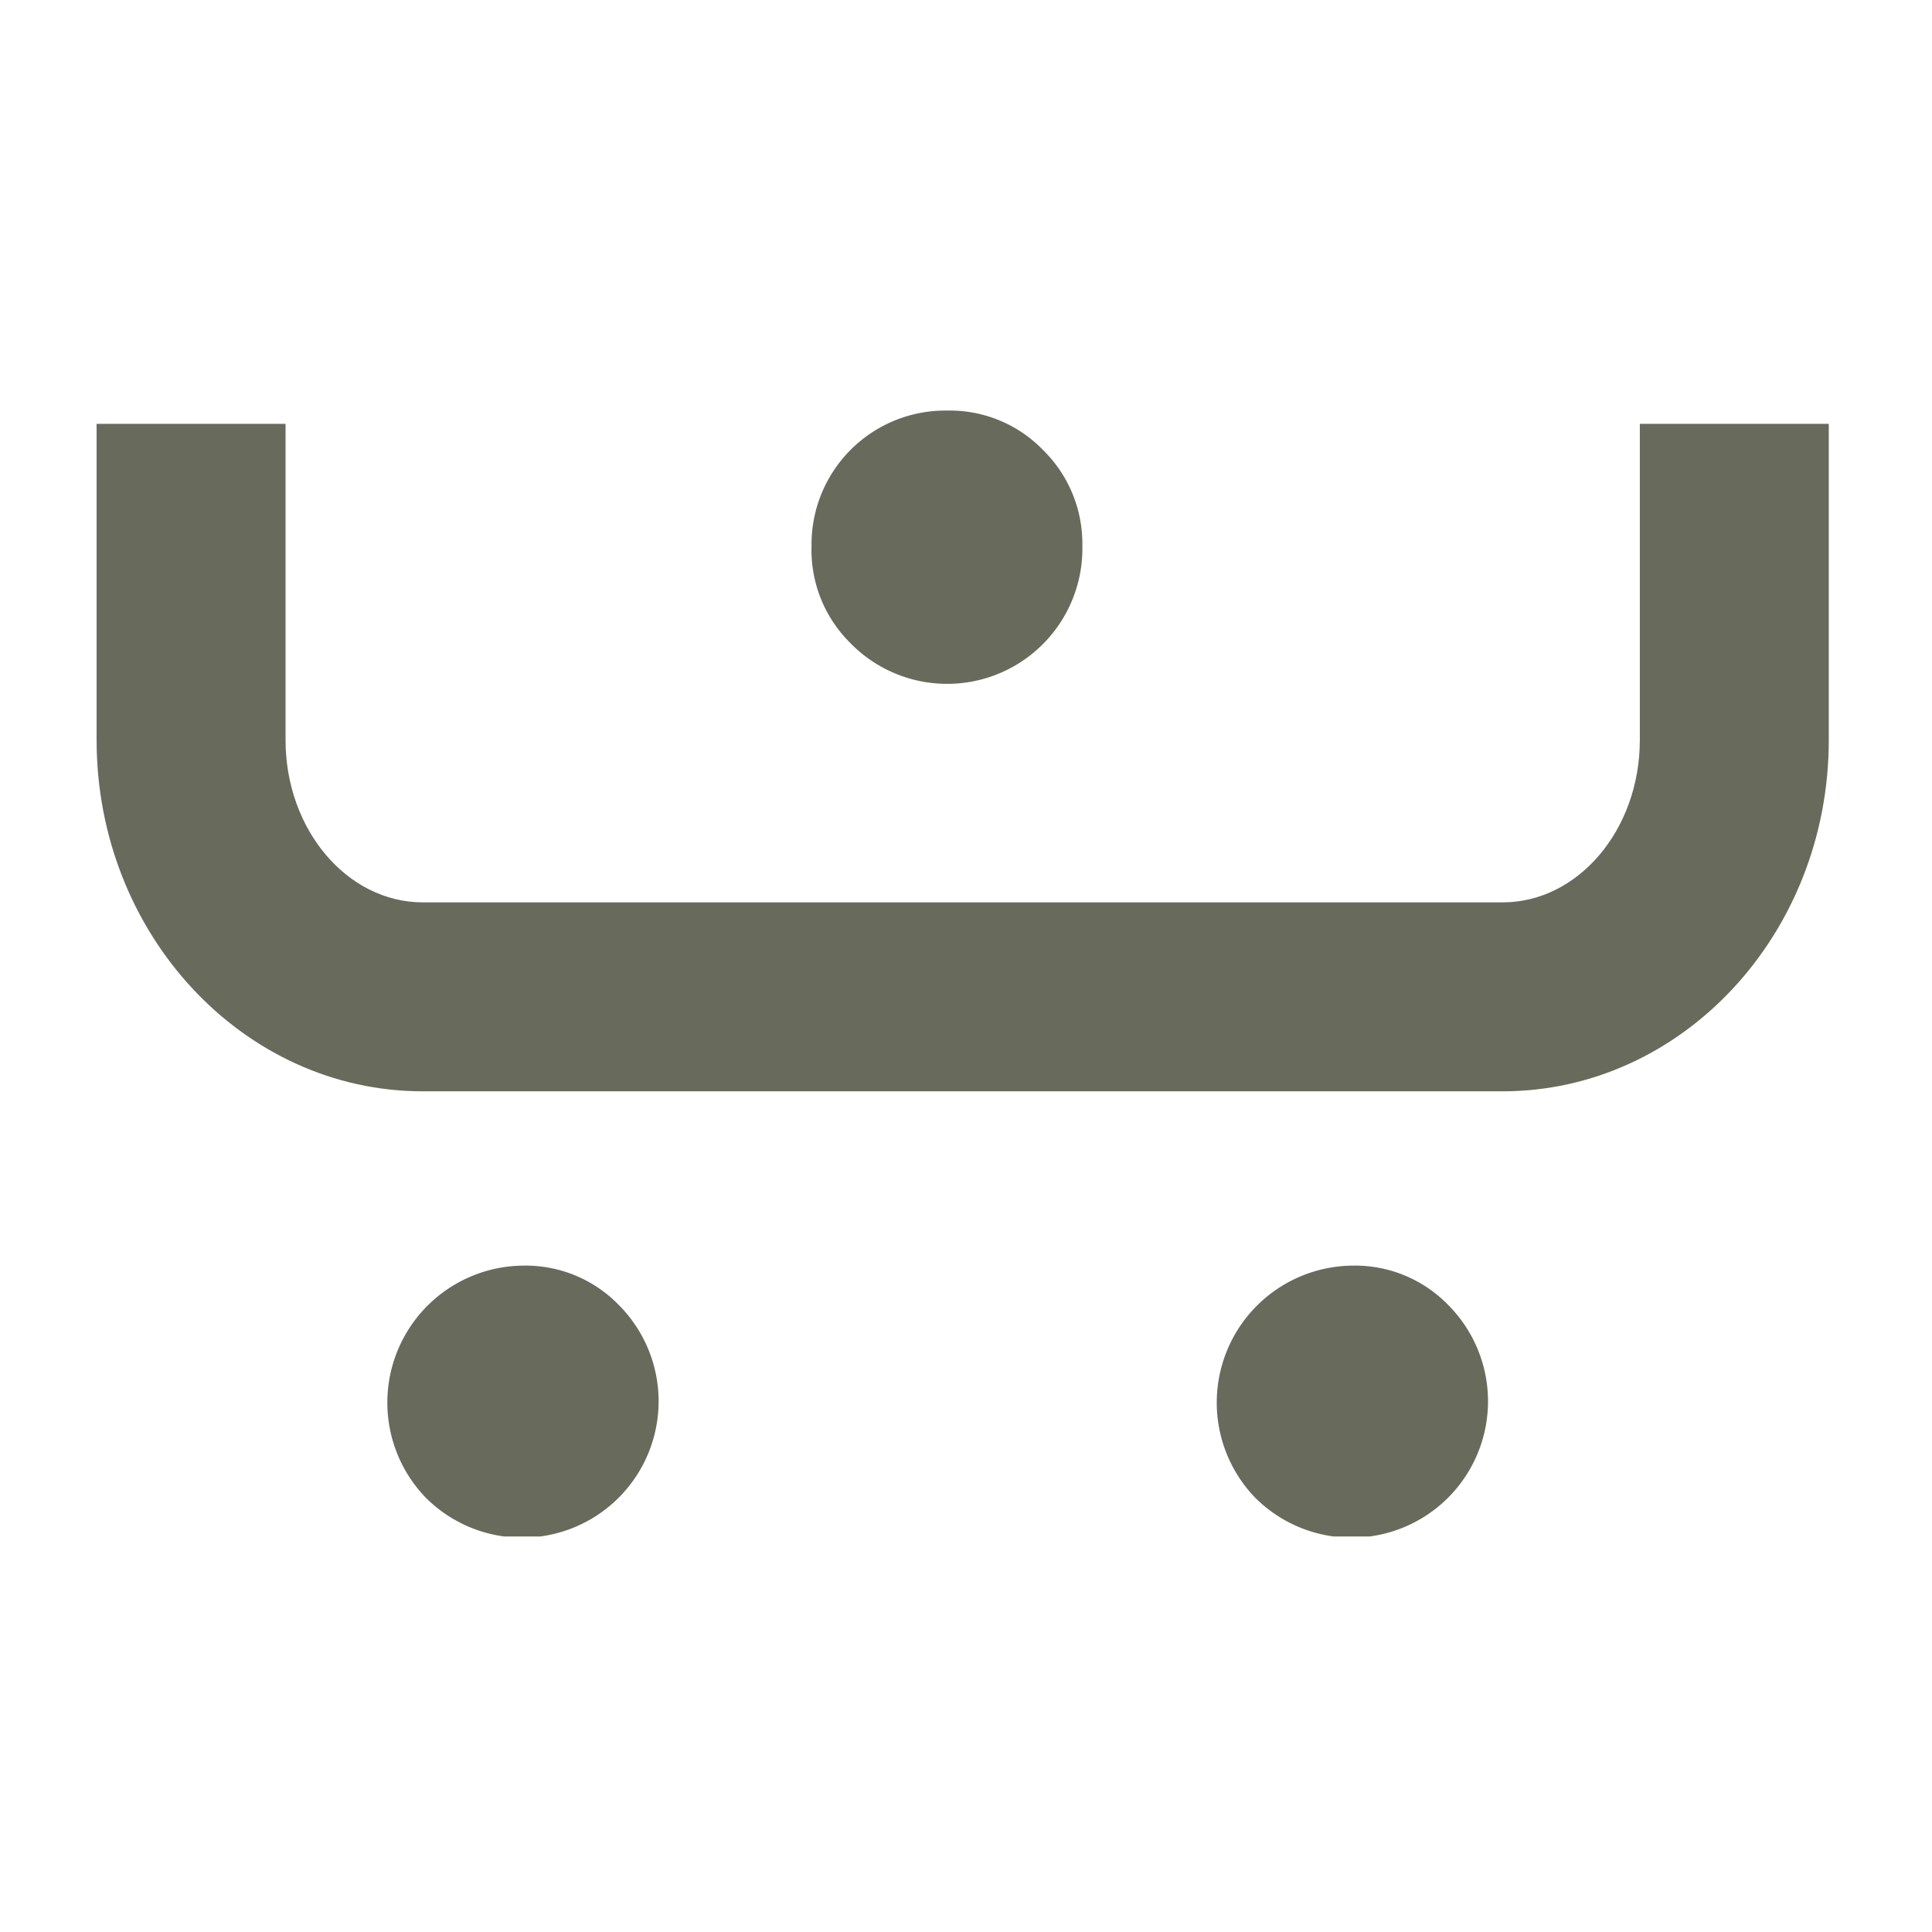<svg xmlns="http://www.w3.org/2000/svg" xmlns:xlink="http://www.w3.org/1999/xlink" width="80" height="80" viewBox="0 0 80 80"><defs><clipPath id="clip-path"><rect id="Rectangle_44" data-name="Rectangle 44" width="71.726" height="46.622" fill="#686a5c"></rect></clipPath></defs><g id="Groupe_183" data-name="Groupe 183" transform="translate(-1526 -1372)"><rect id="Rectangle_88" data-name="Rectangle 88" width="80" height="80" transform="translate(1526 1372)" fill="none"></rect><g id="Groupe_98" data-name="Groupe 98" transform="translate(1530 1389)"><g id="Groupe_97" data-name="Groupe 97" transform="translate(0 0)" clip-path="url(#clip-path)"><path id="Trac&#xE9;_51" data-name="Trac&#xE9; 51" d="M93.937,281.134a5.647,5.647,0,0,0,7.985-7.987,5.374,5.374,0,0,0-3.969-1.64,5.671,5.671,0,0,0-4.017,9.627" transform="translate(-80.289 -236.1)" fill="#686a5c"></path><path id="Trac&#xE9;_52" data-name="Trac&#xE9; 52" d="M357.29,281.134a5.647,5.647,0,0,0,7.985-7.987,5.374,5.374,0,0,0-3.969-1.64,5.671,5.671,0,0,0-4.017,9.627" transform="translate(-309.298 -236.1)" fill="#686a5c"></path><path id="Trac&#xE9;_53" data-name="Trac&#xE9; 53" d="M228.606,9.626a5.6,5.6,0,0,0,9.608-4.02,5.432,5.432,0,0,0-1.623-3.968A5.373,5.373,0,0,0,232.622,0,5.54,5.54,0,0,0,227,5.606a5.412,5.412,0,0,0,1.607,4.02" transform="translate(-197.396 0.001)" fill="#686a5c"></path><path id="Trac&#xE9;_54" data-name="Trac&#xE9; 54" d="M58.218,31.861H13.508C6.06,31.861,0,25.336,0,17.315V4.223H7.824V17.315c0,3.706,2.55,6.722,5.684,6.722h44.71c3.134,0,5.684-3.015,5.684-6.722V4.223h7.824V17.315c0,8.021-6.06,14.546-13.508,14.546" transform="translate(0 -3.672)" fill="#686a5c"></path></g></g></g></svg>